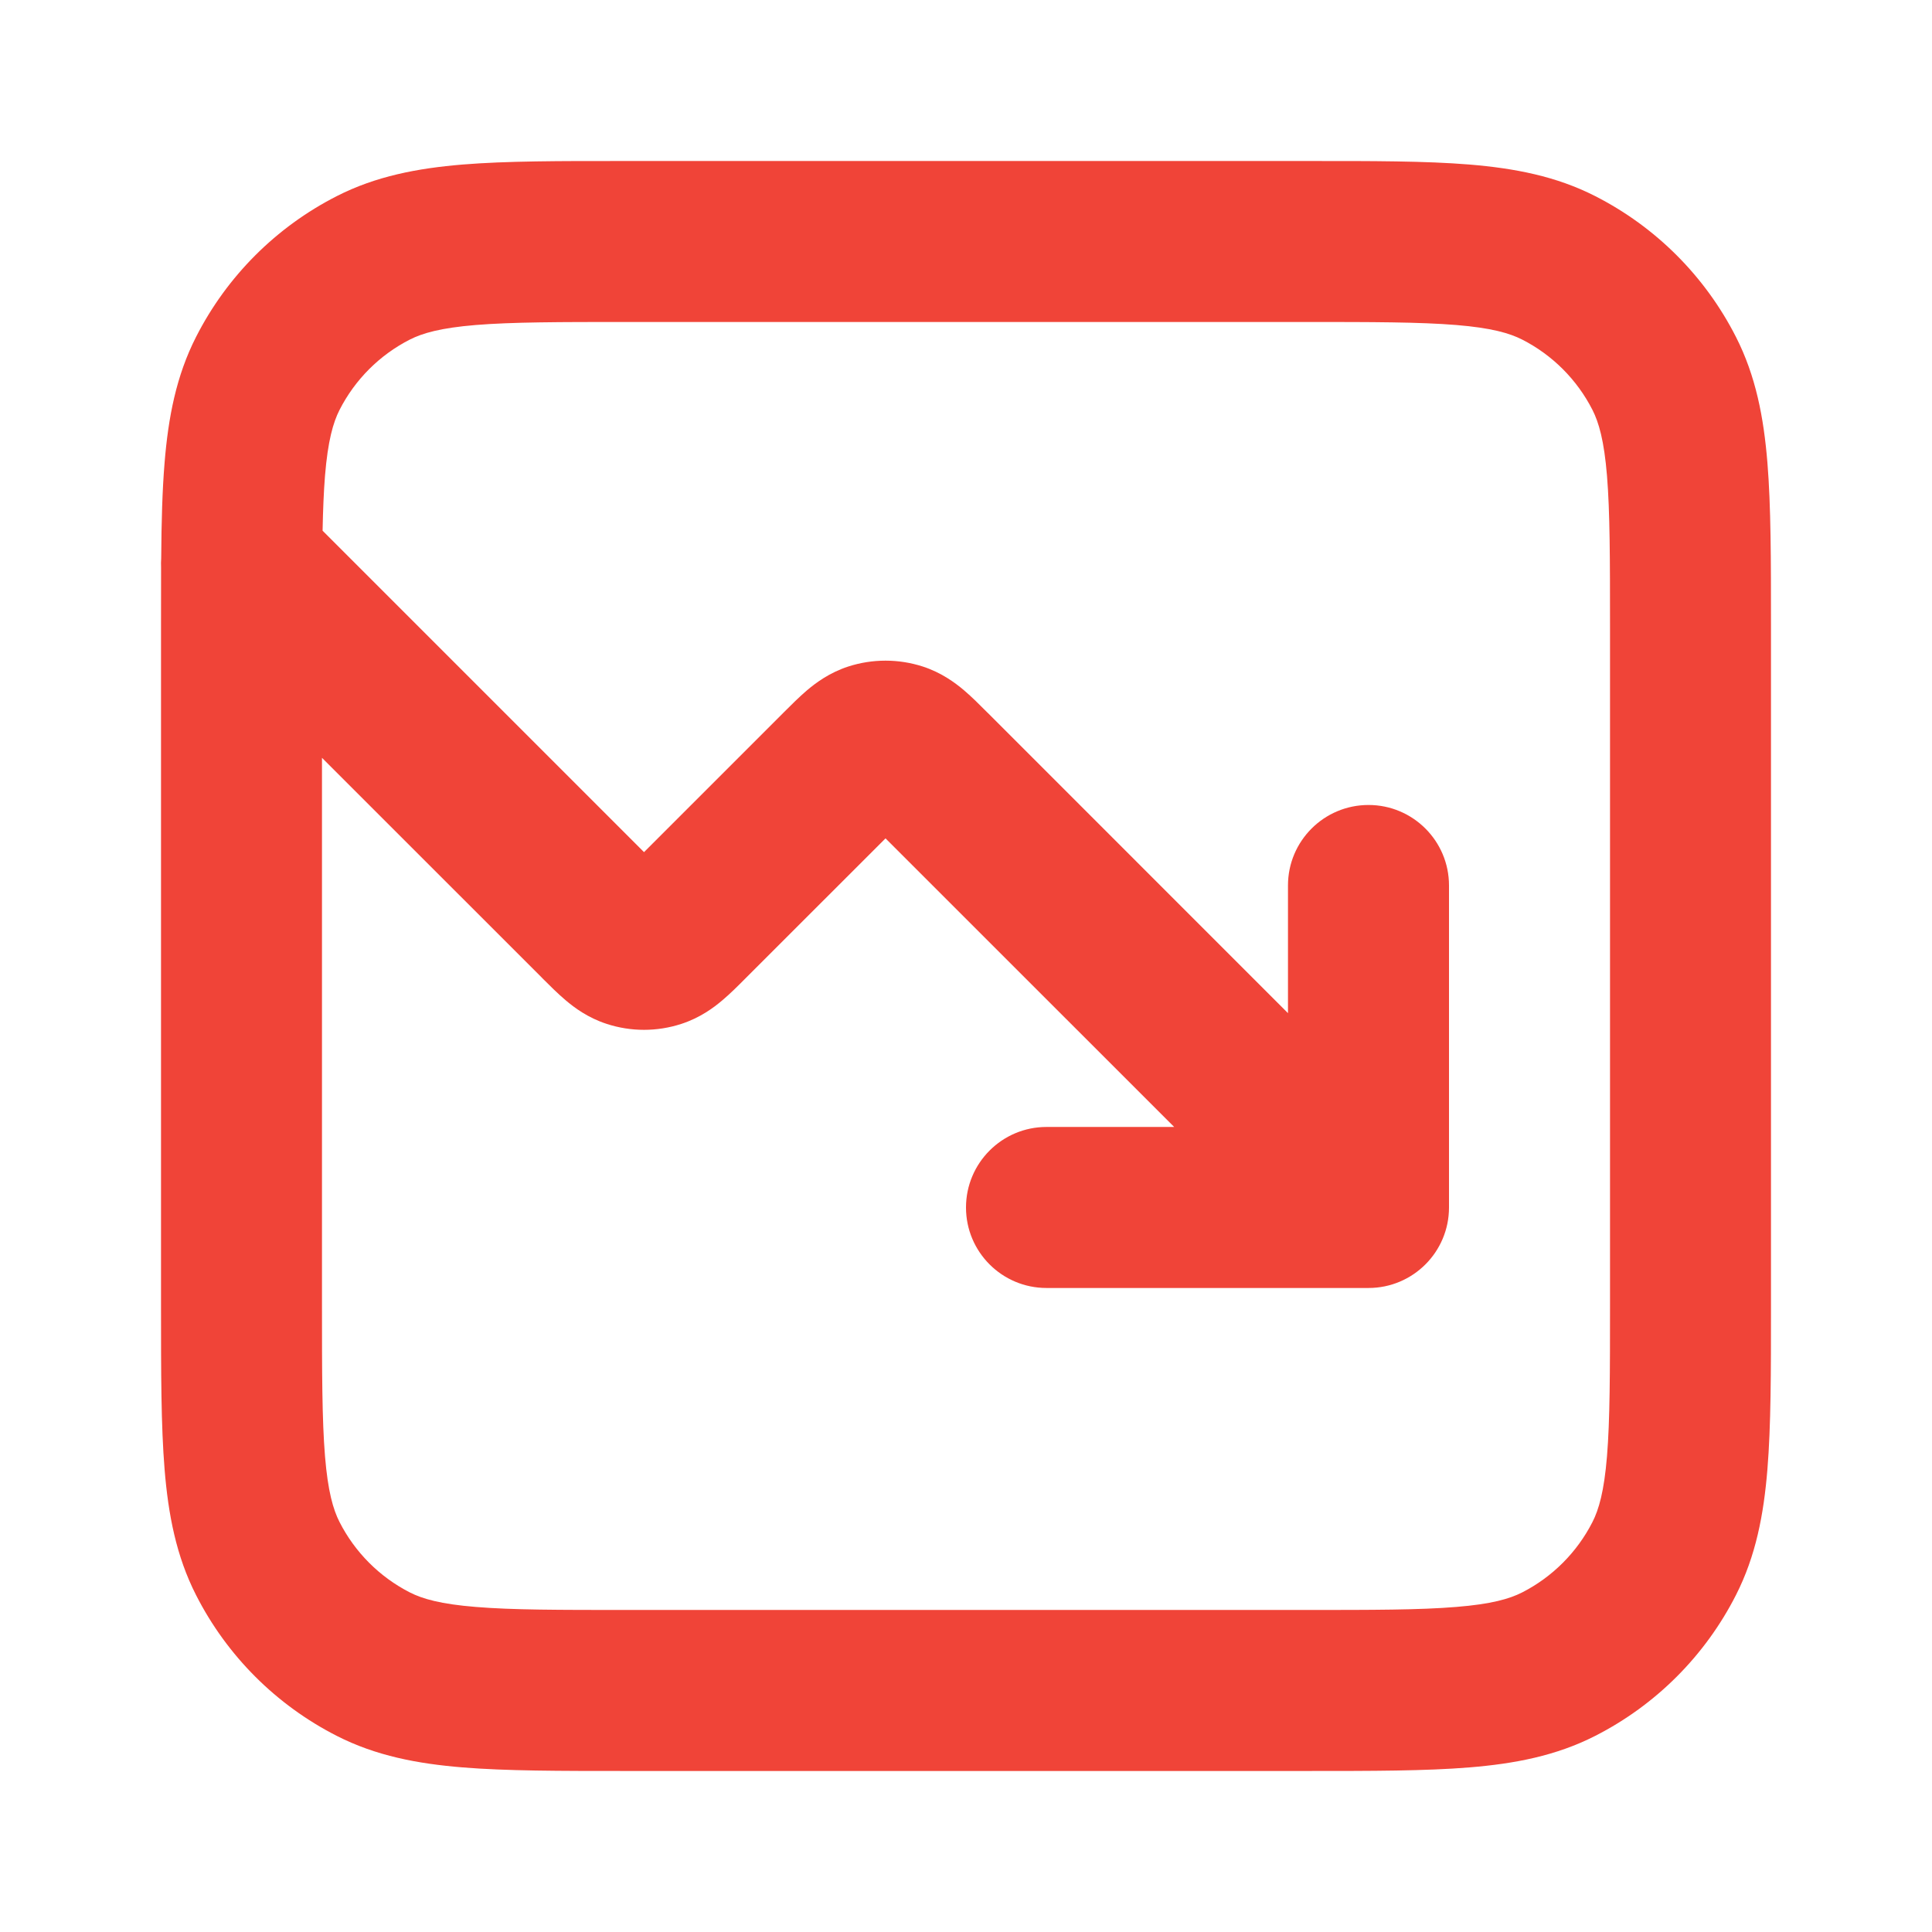 <svg width="32" height="32" viewBox="0 0 32 32" fill="none" xmlns="http://www.w3.org/2000/svg">
<path fill-rule="evenodd" clip-rule="evenodd" d="M10.345 2.667H21.655C22.728 2.666 23.614 2.666 24.336 2.725C25.085 2.787 25.774 2.918 26.421 3.248C27.425 3.759 28.241 4.575 28.752 5.579C29.082 6.226 29.213 6.915 29.274 7.664C29.333 8.386 29.333 9.271 29.333 10.345V21.655C29.333 22.728 29.333 23.614 29.274 24.336C29.213 25.085 29.082 25.774 28.752 26.421C28.241 27.425 27.425 28.241 26.421 28.752C25.774 29.082 25.085 29.213 24.336 29.274C23.614 29.333 22.728 29.333 21.655 29.333H10.345C9.272 29.333 8.386 29.333 7.664 29.274C6.915 29.213 6.226 29.082 5.579 28.752C4.575 28.241 3.759 27.425 3.248 26.421C2.918 25.774 2.787 25.085 2.726 24.336C2.667 23.614 2.667 22.728 2.667 21.655V10.345C2.667 10.013 2.667 9.698 2.668 9.401C2.666 9.35 2.666 9.298 2.67 9.246C2.674 8.648 2.688 8.123 2.726 7.664C2.787 6.915 2.918 6.226 3.248 5.579C3.759 4.575 4.575 3.759 5.579 3.248C6.226 2.918 6.915 2.787 7.664 2.725C8.386 2.666 9.272 2.666 10.345 2.667ZM5.333 12.552V21.6C5.333 22.742 5.334 23.518 5.383 24.119C5.431 24.703 5.518 25.002 5.624 25.21C5.88 25.712 6.288 26.12 6.789 26.376C6.998 26.482 7.297 26.569 7.881 26.616C8.482 26.666 9.258 26.666 10.4 26.666H21.6C22.742 26.666 23.518 26.666 24.119 26.616C24.703 26.569 25.002 26.482 25.211 26.376C25.712 26.12 26.12 25.712 26.376 25.21C26.482 25.002 26.569 24.703 26.617 24.119C26.666 23.518 26.667 22.742 26.667 21.6V10.4C26.667 9.258 26.666 8.481 26.617 7.881C26.569 7.297 26.482 6.998 26.376 6.789C26.12 6.287 25.712 5.879 25.211 5.624C25.002 5.518 24.703 5.431 24.119 5.383C23.518 5.334 22.742 5.333 21.6 5.333H10.4C9.258 5.333 8.482 5.334 7.881 5.383C7.297 5.431 6.998 5.518 6.789 5.624C6.288 5.879 5.88 6.287 5.624 6.789C5.518 6.998 5.431 7.297 5.383 7.881C5.362 8.145 5.35 8.442 5.343 8.79L10.667 14.114L12.97 11.811C12.977 11.804 12.984 11.797 12.992 11.789C13.104 11.677 13.238 11.543 13.366 11.434C13.514 11.309 13.739 11.141 14.049 11.04C14.45 10.91 14.883 10.91 15.285 11.04C15.595 11.141 15.82 11.309 15.968 11.434C16.096 11.543 16.23 11.677 16.342 11.79C16.349 11.797 16.357 11.804 16.364 11.811L21.333 16.781V14.666C21.333 13.93 21.93 13.333 22.667 13.333C23.403 13.333 24 13.93 24 14.666V20C24 20.736 23.403 21.333 22.667 21.333H17.333C16.597 21.333 16 20.736 16 20C16 19.264 16.597 18.666 17.333 18.666H19.448L14.667 13.886L12.364 16.188C12.357 16.196 12.349 16.203 12.342 16.21C12.23 16.323 12.096 16.457 11.968 16.565C11.82 16.691 11.595 16.858 11.285 16.959C10.883 17.09 10.45 17.09 10.049 16.959C9.738 16.858 9.514 16.691 9.366 16.565C9.238 16.457 9.104 16.323 8.991 16.21C8.984 16.203 8.977 16.196 8.97 16.188L5.333 12.552Z" fill="#F04438"/>
</svg>
